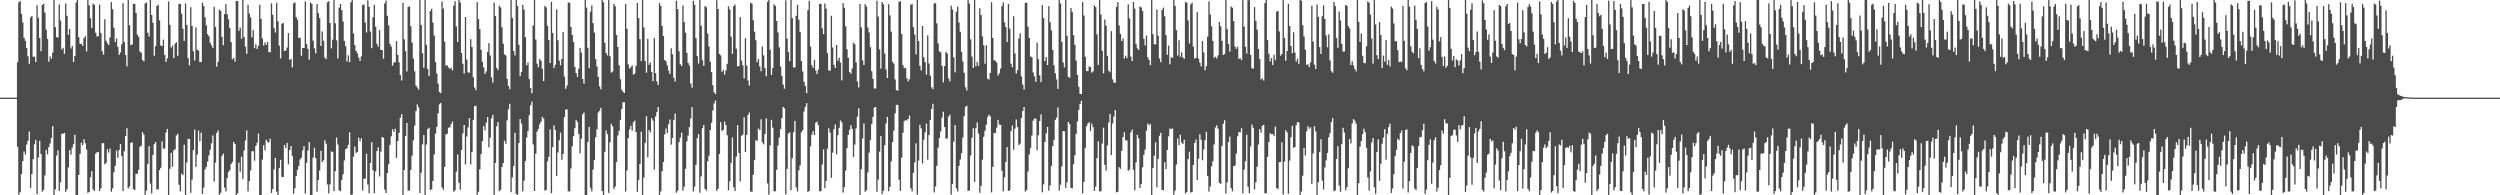 <?xml version="1.0" encoding="UTF-8"?>
<svg xmlns="http://www.w3.org/2000/svg" width="1920" height="150">
  <path d="M0 75.000h1v1.000H0zM1 75.000h1v1.000H1zM2 75.000h1v1.000H2zM3 75.000h1v1.000H3zM4 75.000h1v1.000H4zM5 75.000h1v1.000H5zM6 75.000h1v1.000H6zM7 75.000h1v1.000H7zM8 75.000h1v1.000H8zM9 75.000h1v1.000H9zM10 75.000h1v1.000H10zM11 75.000h1v1.000H11zM12 75.000h1v1.000H12zM13 47.895h1v64.757H13zM14 1.863h1v147.722H14zM15 0.843h1v146.789H15zM16 10.697h1v122.933H16zM17 17.230h1v106.529H17zM18 29.065h1v87.297H18zM19 31.353h1v87.272H19zM20 36.910h1v74.088H20zM21 43.165h1v65.023H21zM22 49.010h1v51.973H22zM23 13.425h1v130.961H23zM24 12.214h1v121.444H24zM25 43.596h1v78.664H25zM26 43.514h1v67.322H26zM27 47.682h1v59.711H27zM28 4.031h1v144.999H28zM29 13.771h1v107.275H29zM30 29.217h1v78.899H30zM31 39.364h1v78.974H31zM32 3.809h1v143.424H32zM33 2.887h1v142.863H33zM34 9.700h1v125.020H34zM35 22.783h1v92.354H35zM36 29.933h1v88.519H36zM37 47.354h1v65.697H37zM38 43.387h1v66.785H38zM39 45.120h1v60.824H39zM40 40.332h1v56.553H40zM41 -3.054h1v154.552H41zM42 20.822h1v124.642H42zM43 28.462h1v91.027H43zM44 28.859h1v86.592H44zM45 3.369h1v143.342H45zM46 15.876h1v124.131H46zM47 38.040h1v64.652H47zM48 36.730h1v65.954H48zM49 41.324h1v60.729H49zM50 2.734h1v144.529H50zM51 12.201h1v133.107H51zM52 26.689h1v101.879H52zM53 22.256h1v93.088H53zM54 37.246h1v81.604H54zM55 35.345h1v78.068H55zM56 47.578h1v63.193H56zM57 42.932h1v60.595H57zM58 1.936h1v149.188H58zM59 -6.123h1v157.569H59zM60 28.621h1v105.701H60zM61 33.652h1v84.483H61zM62 33.750h1v75.765H62zM63 35.348h1v76.058H63zM64 29.360h1v77.526H64zM65 27.773h1v82.229H65zM66 39.544h1v75.343H66zM67 -3.552h1v151.559H67zM68 4.075h1v143.307H68zM69 13.982h1v122.199H69zM70 21.477h1v109.918H70zM71 2.743h1v142.659H71zM72 3.804h1v142.932H72zM73 25.126h1v92.889H73zM74 27.947h1v89.040H74zM75 27.776h1v88.895H75zM76 3.610h1v143.123H76zM77 25.282h1v119.298H77zM78 39.329h1v70.626H78zM79 41.990h1v67.994H79zM80 14.814h1v111.396H80zM81 31.276h1v93.867H81zM82 33.184h1v81.475H82zM83 34.614h1v82.596H83zM84 28.793h1v85.210H84zM85 1.659h1v145.580H85zM86 7.089h1v137.666H86zM87 21.241h1v111.110H87zM88 32.361h1v94.937H88zM89 29.479h1v86.177H89zM90 36.021h1v85.173H90zM91 42.154h1v73.120H91zM92 40.258h1v70.390H92zM93 34.053h1v85.641H93zM94 2.472h1v144.287H94zM95 32.326h1v83.812H95zM96 42.265h1v62.172H96zM97 50.943h1v47.499H97zM98 -0.655h1v145.381H98zM99 19.423h1v123.776H99zM100 34.636h1v75.160H100zM101 34.263h1v75.072H101zM102 2.900h1v142.188H102zM103 3.045h1v142.896H103zM104 9.962h1v123.441H104zM105 26.550h1v106.862H105zM106 28.316h1v102.091H106zM107 39.596h1v73.122H107zM108 40.485h1v71.400H108zM109 46.071h1v55.394H109zM110 47.194h1v56.174H110zM111 2.585h1v149.591H111zM112 1.993h1v144.312H112zM113 25.118h1v100.728H113zM114 28.074h1v84.223H114zM115 -1.676h1v142.671H115zM116 11.450h1v137.058H116zM117 17.523h1v101.488H117zM118 42.840h1v67.955H118zM119 35.460h1v73.621H119zM120 4.621h1v140.956H120zM121 3.595h1v141.762H121zM122 15.598h1v115.032H122zM123 34.851h1v94.023H123zM124 35.391h1v73.165H124zM125 30.401h1v83.788H125zM126 42.211h1v71.830H126zM127 47.543h1v54.313H127zM128 44.789h1v54.232H128zM129 1.143h1v149.147H129zM130 18.984h1v110.581H130zM131 36.552h1v80.732H131zM132 35.086h1v93.004H132zM133 44.663h1v70.716H133zM134 33.464h1v81.152H134zM135 32.507h1v71.593H135zM136 42.930h1v59.857H136zM137 3.072h1v138.858H137zM138 2.926h1v144.018H138zM139 10.469h1v122.867H139zM140 22.070h1v112.393H140zM141 31.313h1v79.857H141zM142 2.661h1v148.145H142zM143 19.134h1v105.712H143zM144 44.611h1v61.983H144zM145 50.202h1v56.563H145zM146 5.523h1v142.517H146zM147 19.946h1v117.962H147zM148 39.339h1v75.933H148zM149 46.516h1v53.012H149zM150 20.970h1v107.263H150zM151 38.093h1v80.685H151zM152 38.863h1v61.433H152zM153 47.784h1v60.614H153zM154 47.646h1v54.254H154zM155 2.001h1v146.951H155zM156 4.678h1v139.375H156zM157 13.325h1v116.808H157zM158 19.484h1v108.667H158zM159 26.249h1v97.754H159zM160 27.843h1v91.496H160zM161 32.989h1v81.962H161zM162 34.867h1v75.171H162zM163 36.832h1v67.138H163zM164 5.211h1v134.216H164zM165 20.659h1v104.280H165zM166 51.224h1v50.849H166zM167 47.435h1v52.711H167zM168 7.334h1v145.733H168zM169 8.375h1v139.693H169zM170 28.285h1v91.494H170zM171 34.740h1v83.287H171zM172 10.815h1v133.300H172zM173 3.194h1v143.778H173zM174 10.966h1v125.683H174zM175 14.807h1v117.212H175zM176 21.498h1v109.291H176zM177 32.363h1v93.692H177zM178 45.588h1v78.721H178zM179 44.383h1v64.691H179zM180 47.298h1v63.287H180zM181 0.592h1v150.100H181zM182 0.877h1v147.572H182zM183 23.653h1v101.242H183zM184 21.265h1v110.647H184zM185 29.828h1v90.549H185zM186 -1.209h1v138.730H186zM187 28.470h1v87.204H187zM188 35.874h1v72.079H188zM189 41.376h1v58.768H189zM190 3.633h1v143.366H190zM191 10.375h1v128.823H191zM192 13.384h1v117.539H192zM193 28.652h1v87.578H193zM194 23.190h1v92.890H194zM195 36.980h1v86.428H195zM196 34.040h1v78.131H196zM197 37.675h1v72.022H197zM198 35.143h1v67.476H198zM199 3.639h1v146.399H199zM200 14.507h1v136.575H200zM201 29.569h1v93.007H201zM202 34.953h1v76.489H202zM203 32.609h1v82.734H203zM204 34.491h1v72.812H204zM205 32.154h1v76.753H205zM206 39.916h1v69.563H206zM207 40.266h1v66.228H207zM208 2.596h1v145.561H208zM209 11.323h1v133.837H209zM210 21.631h1v108.492H210zM211 24.985h1v96.255H211zM212 2.084h1v145.046H212zM213 16.333h1v133.479H213zM214 35.075h1v93.887H214zM215 44.832h1v77.870H215zM216 18.239h1v117.579H216zM217 17.641h1v118.423H217zM218 39.170h1v72.202H218zM219 38.866h1v74.928H219zM220 36.494h1v73.291H220zM221 25.412h1v100.835H221zM222 46.054h1v69.157H222zM223 45.177h1v66.929H223zM224 51.720h1v67.944H224zM225 2.537h1v146.199H225zM226 1.854h1v142.729H226zM227 13.112h1v122.033H227zM228 15.150h1v115.277H228zM229 29.025h1v98.414H229zM230 29.017h1v93.459H230zM231 42.869h1v78.155H231zM232 36.833h1v78.739H232zM233 36.866h1v75.383H233zM234 1.082h1v147.536H234zM235 33.839h1v91.198H235zM236 37.544h1v78.129H236zM237 45.863h1v63.205H237zM238 1.836h1v149.129H238zM239 3.017h1v146.959H239zM240 31.206h1v89.801H240zM241 37.089h1v76.482H241zM242 41.034h1v80.352H242zM243 3.151h1v144.023H243zM244 10.110h1v128.078H244zM245 13.941h1v117.020H245zM246 35.313h1v80.431H246zM247 24.166h1v100.312H247zM248 31.259h1v91.841H248zM249 44.235h1v63.441H249zM250 45.401h1v65.001H250zM251 1.754h1v139.894H251zM252 0.930h1v147.578H252zM253 17.703h1v123.841H253zM254 37.122h1v79.082H254zM255 30.480h1v86.247H255zM256 -2.997h1v149.835H256zM257 17.943h1v113.486H257zM258 30.918h1v74.721H258zM259 44.919h1v66.008H259zM260 5.880h1v140.320H260zM261 3.044h1v143.916H261zM262 7.825h1v130.314H262zM263 16.580h1v117.238H263zM264 31.310h1v91.856H264zM265 35.420h1v79.220H265zM266 47.283h1v66.558H266zM267 42.511h1v68.722H267zM268 47.702h1v53.920H268zM269 1.742h1v149.350H269zM270 -0.675h1v150.038H270zM271 25.680h1v94.644H271zM272 34.601h1v77.867H272zM273 39.165h1v78.273H273zM274 41.019h1v75.763H274zM275 44.250h1v61.529H275zM276 46.867h1v61.699H276zM277 43.324h1v62.871H277zM278 4.008h1v142.354H278zM279 3.427h1v133.841H279zM280 17.304h1v119.834H280zM281 24.858h1v93.208H281zM282 0.258h1v141.481H282zM283 5.202h1v143.166H283zM284 24.287h1v100.854H284zM285 36.919h1v72.301H285zM286 13.283h1v117.460H286zM287 3.724h1v144.713H287zM288 20.523h1v111.069H288zM289 33.642h1v82.447H289zM290 35.729h1v77.409H290zM291 23.066h1v112.402H291zM292 38.329h1v78.083H292zM293 38.425h1v66.796H293zM294 45.047h1v60.713H294zM295 2.609h1v143.030H295zM296 0.522h1v147.678H296zM297 12.120h1v120.741H297zM298 19.507h1v106.555H298zM299 33.752h1v77.481H299zM300 35.865h1v68.838H300zM301 50.454h1v48.814H301zM302 48.136h1v53.119H302zM303 47.785h1v51.070H303zM304 31.597h1v89.671H304zM305 42.103h1v66.254H305zM306 47.932h1v54.044H306zM307 57.645h1v32.761H307zM308 61.815h1v25.834H308zM309 2.269h1v148.237H309zM310 30.186h1v100.308H310zM311 39.261h1v65.142H311zM312 54.884h1v39.504H312zM313 5.307h1v141.207H313zM314 4.933h1v141.293H314zM315 20.167h1v110.402H315zM316 32.722h1v86.843H316zM317 44.951h1v62.813H317zM318 54.839h1v41.632H318zM319 65.690h1v19.661H319zM320 67.178h1v13.062H320zM321 68.825h1v13.560H321zM322 -0.185h1v148.465H322zM323 19.219h1v113.356H323zM324 40.848h1v70.004H324zM325 52.041h1v51.698H325zM326 -2.030h1v152.276H326zM327 34.465h1v76.481H327zM328 53.029h1v46.185H328zM329 58.371h1v39.757H329zM330 8.426h1v137.504H330zM331 6.693h1v138.717H331zM332 17.368h1v121.601H332zM333 27.310h1v91.268H333zM334 47.712h1v54.964H334zM335 56.540h1v40.943H335zM336 64.190h1v22.797H336zM337 70.689h1v9.499H337zM338 71.504h1v7.605H338zM339 1.115h1v142.817H339zM340 6.546h1v139.173H340zM341 32.060h1v96.110H341zM342 50.346h1v52.951H342zM343 50.115h1v52.647H343zM344 51.787h1v46.218H344zM345 52.849h1v45.041H345zM346 52.039h1v43.248H346zM347 54.056h1v39.316H347zM348 4.365h1v142.849H348zM349 0.923h1v145.244H349zM350 20.273h1v111.552H350zM351 32.323h1v86.356H351zM352 -0.308h1v140.701H352zM353 1.904h1v143.795H353zM354 40.693h1v74.429H354zM355 48.930h1v53.531H355zM356 56.515h1v39.509H356zM357 13.068h1v113.211H357zM358 45.777h1v59.100H358zM359 55.661h1v42.277H359zM360 55.796h1v34.941H360zM361 30.114h1v96.164H361zM362 36.116h1v80.562H362zM363 59.297h1v32.785H363zM364 67.237h1v14.296H364zM365 69.284h1v11.929H365zM366 1.613h1v147.919H366zM367 14.665h1v132.657H367zM368 22.315h1v107.704H368zM369 38.268h1v80.065H369zM370 47.498h1v60.915H370zM371 51.762h1v45.087H371zM372 56.804h1v43.284H372zM373 54.846h1v39.390H373zM374 39.893h1v50.021H374zM375 33.119h1v80.050H375zM376 42.616h1v63.097H376zM377 59.414h1v31.401H377zM378 63.514h1v24.630H378zM379 2.029h1v147.612H379zM380 12.265h1v112.832H380zM381 52.161h1v44.880H381zM382 53.899h1v39.871H382zM383 4.448h1v142.467H383zM384 5.746h1v140.033H384zM385 20.962h1v107.303H385zM386 33.552h1v91.739H386zM387 41.746h1v66.277H387zM388 42.575h1v67.855H388zM389 60.524h1v31.917H389zM390 66.014h1v17.955H390zM391 68.508h1v11.239H391zM392 -0.466h1v148.067H392zM393 13.711h1v122.496H393zM394 39.097h1v88.425H394zM395 42.524h1v59.454H395zM396 -1.590h1v150.530H396zM397 4.610h1v144.971H397zM398 34.481h1v75.383H398zM399 58.491h1v32.937H399zM400 55.322h1v39.498H400zM401 3.777h1v143.158H401zM402 7.370h1v131.420H402zM403 28.584h1v95.127H403zM404 50.189h1v55.467H404zM405 47.983h1v52.613H405zM406 60.705h1v27.745H406zM407 67.562h1v13.403H407zM408 71.626h1v6.406H408zM409 19.574h1v91.368H409zM410 -0.608h1v147.302H410zM411 30.388h1v87.609H411zM412 48.915h1v52.143H412zM413 51.647h1v47.338H413zM414 45.254h1v50.185H414zM415 46.706h1v46.796H415zM416 52.731h1v37.014H416zM417 62.267h1v28.760H417zM418 4.400h1v141.985H418zM419 5.697h1v140.174H419zM420 19.748h1v104.103H420zM421 30.770h1v89.599H421zM422 48.365h1v50.997H422zM423 1.360h1v146.919H423zM424 25.290h1v87.630H424zM425 52.345h1v43.950H425zM426 49.751h1v50.109H426zM427 7.191h1v128.003H427zM428 30.893h1v86.276H428zM429 46.557h1v61.145H429zM430 50.116h1v51.708H430zM431 45.267h1v77.518H431zM432 24.503h1v93.760H432zM433 58.771h1v31.166H433zM434 68.175h1v15.951H434zM435 65.666h1v18.342H435zM436 1.822h1v145.061H436zM437 2.179h1v144.971H437zM438 20.738h1v108.668H438zM439 26.827h1v85.514H439zM440 32.331h1v72.224H440zM441 51.329h1v47.131H441zM442 56.106h1v36.108H442zM443 59.060h1v34.571H443zM444 52.768h1v50.145H444zM445 36.753h1v81.035H445zM446 40.452h1v66.072H446zM447 60.668h1v27.204H447zM448 64.333h1v22.029H448zM449 -0.287h1v150.655H449zM450 5.905h1v145.224H450zM451 36.773h1v72.231H451zM452 52.358h1v45.050H452zM453 9.057h1v135.199H453zM454 4.134h1v142.824H454zM455 17.818h1v112.396H455zM456 25.043h1v97.885H456zM457 45.489h1v59.901H457zM458 50.934h1v48.330H458zM459 59.066h1v27.295H459zM460 66.362h1v18.716H460zM461 68.615h1v14.167H461zM462 -0.440h1v147.214H462zM463 1.723h1v149.605H463zM464 32.873h1v83.733H464zM465 40.640h1v59.545H465zM466 42.617h1v60.431H466zM467 -6.132h1v154.246H467zM468 43.222h1v66.098H468zM469 55.773h1v39.333H469zM470 54.951h1v42.028H470zM471 3.048h1v142.052H471zM472 4.789h1v138.492H472zM473 26.933h1v97.546H473zM474 36.098h1v67.956H474zM475 50.110h1v50.332H475zM476 60.890h1v31.345H476zM477 68.844h1v14.907H477zM478 70.506h1v8.080H478zM479 71.405h1v7.078H479zM480 2.950h1v144.148H480zM481 22.176h1v108.677H481zM482 49.451h1v56.645H482zM483 52.631h1v46.769H483zM484 51.610h1v44.995H484zM485 50.223h1v50.069H485zM486 57.289h1v36.547H486zM487 56.537h1v36.023H487zM488 50.536h1v50.961H488zM489 2.234h1v145.120H489zM490 13.929h1v124.411H490zM491 30.100h1v95.821H491zM492 46.940h1v54.240H492zM493 -3.759h1v155.429H493zM494 21.084h1v115.190H494zM495 46.848h1v62.799H495zM496 55.871h1v33.476H496zM497 29.809h1v90.896H497zM498 49.771h1v50.105H498zM499 48.049h1v53.577H499zM500 55.243h1v35.447H500zM501 62.344h1v30.255H501zM502 29.273h1v100.968H502zM503 56.173h1v33.393H503zM504 62.580h1v23.538H504zM505 65.292h1v16.893H505zM506 2.478h1v147.747H506zM507 4.491h1v142.493H507zM508 19.942h1v111.472H508zM509 27.613h1v96.817H509zM510 46.058h1v57.277H510zM511 47.087h1v51.645H511zM512 50.292h1v51.972H512zM513 54.186h1v41.190H513zM514 56.761h1v34.969H514zM515 37.105h1v74.020H515zM516 41.607h1v64.382H516zM517 59.725h1v32.492H517zM518 62.646h1v24.553H518zM519 0.495h1v147.474H519zM520 7.029h1v139.389H520zM521 39.404h1v69.776H521zM522 49.376h1v56.362H522zM523 50.673h1v51.193H523zM524 4.173h1v142.186H524zM525 17.042h1v126.344H525zM526 25.115h1v104.448H526zM527 40.580h1v67.939H527zM528 48.400h1v55.707H528zM529 50.304h1v47.285H529zM530 64.128h1v26.758H530zM531 67.328h1v14.891H531zM532 0.580h1v146.508H532zM533 3.711h1v139.647H533zM534 29.294h1v97.317H534zM535 42.938h1v63.245H535zM536 48.767h1v54.147H536zM537 -3.649h1v151.630H537zM538 19.794h1v115.698H538zM539 46.287h1v52.118H539zM540 50.569h1v45.455H540zM541 4.669h1v140.421H541zM542 5.565h1v140.749H542zM543 25.757h1v98.112H543zM544 35.650h1v83.979H544zM545 47.350h1v52.475H545zM546 55.336h1v38.909H546zM547 65.506h1v19.315H547zM548 70.935h1v8.465H548zM549 72.306h1v4.897H549zM550 0.092h1v146.539H550zM551 6.966h1v137.964H551zM552 41.465h1v76.829H552zM553 42.482h1v51.305H553zM554 55.186h1v45.490H554zM555 53.670h1v46.062H555zM556 57.274h1v36.026H556zM557 54.113h1v41.899H557zM558 48.989h1v54.916H558zM559 4.809h1v141.373H559zM560 7.264h1v132.092H560zM561 28.141h1v96.924H561zM562 41.315h1v64.187H562zM563 4.685h1v139.142H563zM564 3.528h1v143.129H564zM565 37.355h1v82.917H565zM566 50.929h1v45.276H566zM567 50.780h1v66.705H567zM568 13.195h1v126.089H568zM569 46.486h1v57.784H569zM570 50.195h1v53.197H570zM571 60.264h1v29.789H571zM572 29.285h1v87.526H572zM573 50.278h1v53.338H573zM574 61.724h1v26.597H574zM575 65.779h1v20.623H575zM576 2.069h1v145.033H576zM577 2.821h1v144.500H577zM578 15.493h1v118.745H578zM579 24.395h1v98.599H579zM580 30.913h1v76.731H580zM581 47.693h1v60.567H581zM582 45.279h1v53.348H582zM583 51.042h1v48.856H583zM584 54.739h1v36.835H584zM585 35.709h1v73.604H585zM586 42.562h1v68.332H586zM587 52.304h1v50.626H587zM588 58.589h1v32.383H588zM589 1.373h1v139.463H589zM590 -0.204h1v149.695H590zM591 38.236h1v73.310H591zM592 57.568h1v34.546H592zM593 52.331h1v45.687H593zM594 3.330h1v143.518H594zM595 4.572h1v142.372H595zM596 16.135h1v114.270H596zM597 24.973h1v86.725H597zM598 36.327h1v69.332H598zM599 51.047h1v48.062H599zM600 58.331h1v32.345H600zM601 64.963h1v17.160H601zM602 68.164h1v15.070H602zM603 0.326h1v148.912H603zM604 29.705h1v99.928H604zM605 40.035h1v62.499H605zM606 46.995h1v54.703H606zM607 -5.065h1v151.019H607zM608 13.913h1v107.622H608zM609 51.891h1v49.683H609zM610 51.731h1v41.089H610zM611 12.134h1v131.778H611zM612 3.716h1v143.308H612zM613 15.161h1v115.649H613zM614 24.475h1v102.548H614zM615 46.774h1v54.855H615zM616 54.910h1v45.192H616zM617 62.730h1v22.867H617zM618 66.011h1v15.988H618zM619 71.525h1v7.703H619zM620 7.841h1v139.668H620zM621 0.561h1v146.093H621zM622 35.810h1v76.567H622zM623 50.134h1v53.287H623zM624 52.122h1v48.572H624zM625 45.960h1v57.785H625zM626 54.158h1v40.104H626zM627 56.869h1v36.497H627zM628 53.456h1v42.718H628zM629 2.982h1v143.890H629zM630 2.972h1v143.867H630zM631 21.759h1v104.571H631zM632 26.209h1v88.564H632zM633 2.712h1v141.805H633zM634 6.654h1v132.231H634zM635 40.809h1v73.353H635zM636 54.014h1v44.519H636zM637 54.340h1v47.494H637zM638 12.146h1v124.452H638zM639 36.525h1v80.702H639zM640 49.808h1v49.508H640zM641 52.209h1v43.384H641zM642 34.526h1v83.976H642zM643 46.664h1v57.214H643zM644 44.321h1v53.846H644zM645 48.048h1v44.414H645zM646 61.688h1v32.189H646zM647 2.400h1v145.487H647zM648 5.977h1v137.672H648zM649 20.201h1v110.889H649zM650 37.857h1v75.940H650zM651 44.443h1v59.176H651zM652 55.249h1v44.439H652zM653 56.693h1v39.531H653zM654 52.602h1v46.326H654zM655 32.769h1v87.748H655zM656 33.999h1v77.061H656zM657 47.956h1v50.726H657zM658 62.637h1v26.917H658zM659 67.130h1v16.012H659zM660 3.064h1v146.847H660zM661 21.034h1v108.958H661zM662 46.346h1v59.971H662zM663 49.982h1v44.784H663zM664 3.216h1v144.032H664zM665 5.003h1v141.025H665zM666 21.114h1v111.356H666zM667 24.917h1v92.355H667zM668 36.129h1v71.290H668zM669 54.672h1v40.634H669zM670 60.559h1v29.187H670zM671 67.998h1v14.639H671zM672 67.924h1v14.244H672zM673 0.548h1v146.709H673zM674 12.771h1v125.169H674zM675 37.962h1v78.537H675zM676 52.677h1v51.822H676zM677 1.536h1v147.366H677zM678 3.225h1v143.328H678zM679 41.106h1v70.389H679zM680 53.286h1v41.528H680zM681 59.897h1v29.813H681zM682 3.243h1v143.642H682zM683 11.803h1v131.702H683zM684 24.334h1v99.594H684zM685 47.419h1v61.745H685zM686 48.837h1v51.536H686zM687 61.022h1v25.925H687zM688 69.163h1v11.366H688zM689 69.756h1v10.841H689zM690 1.424h1v136.576H690zM691 0.977h1v145.610H691zM692 26.169h1v94.928H692zM693 50.049h1v51.915H693zM694 52.409h1v40.715H694zM695 52.178h1v39.911H695zM696 60.151h1v32.455H696zM697 62.465h1v28.904H697zM698 60.848h1v27.944H698zM699 3.594h1v141.001H699zM700 3.011h1v143.955H700zM701 20.869h1v111.772H701zM702 26.539h1v98.199H702zM703 41.788h1v68.272H703zM704 -5.115h1v154.626H704zM705 31.530h1v91.834H705zM706 50.568h1v45.249H706zM707 54.205h1v44.410H707zM708 19.987h1v105.544H708zM709 43.920h1v63.398H709zM710 47.670h1v54.011H710zM711 57.289h1v37.652H711zM712 27.197h1v95.354H712zM713 48.726h1v54.985H713zM714 58.145h1v34.063H714zM715 67.020h1v16.625H715zM716 68.464h1v11.332H716zM717 2.711h1v145.028H717zM718 2.422h1v140.794H718zM719 17.983h1v109.374H719zM720 33.292h1v80.048H720zM721 39.509h1v66.417H721zM722 40.179h1v60.726H722zM723 50.517h1v39.789H723zM724 63.289h1v22.513H724zM725 50.815h1v46.712H725zM726 39.763h1v66.824H726zM727 41.177h1v65.028H727zM728 60.204h1v29.425H728zM729 62.501h1v25.546H729zM730 4.345h1v145.164H730zM731 7.254h1v133.993H731zM732 44.075h1v64.696H732zM733 55.540h1v40.575H733zM734 9.056h1v135.554H734zM735 5.117h1v141.860H735zM736 17.329h1v110.046H736zM737 24.357h1v98.231H737zM738 39.840h1v77.827H738zM739 47.261h1v58.298H739zM740 55.936h1v33.232H740zM741 67.044h1v15.012H741zM742 69.484h1v11.654H742zM743 -0.792h1v147.455H743zM744 2.659h1v143.641H744zM745 30.230h1v89.176H745zM746 43.455h1v62.325H746zM747 52.219h1v46.217H747zM748 -3.364h1v143.015H748zM749 50.897h1v47.552H749zM750 47.529h1v46.462H750zM751 50.520h1v52.071H751zM752 6.364h1v141.720H752zM753 11.575h1v131.189H753zM754 27.885h1v94.811H754zM755 34.762h1v70.252H755zM756 48.928h1v51.546H756zM757 34.689h1v61.040H757zM758 60.356h1v29.623H758zM759 61.074h1v26.937H759zM760 55.966h1v33.275H760zM761 1.708h1v146.059H761zM762 29.137h1v99.031H762zM763 46.265h1v55.836H763zM764 46.815h1v55.253H764zM765 48.009h1v50.108H765zM766 58.076h1v34.024H766zM767 56.338h1v39.346H767zM768 52.641h1v43.267H768zM769 4.771h1v126.364H769zM770 1.793h1v145.173H770zM771 17.236h1v119.025H771zM772 20.848h1v103.526H772zM773 32.315h1v80.660H773zM774 3.064h1v143.638H774zM775 21.958h1v124.108H775zM776 48.905h1v51.803H776zM777 51.592h1v44.885H777zM778 12.492h1v102.513H778zM779 41.041h1v57.795H779zM780 56.511h1v35.312H780zM781 53.921h1v43.663H781zM782 29.578h1v81.813H782zM783 25.605h1v84.665H783zM784 58.742h1v31.876H784zM785 64.961h1v20.304H785zM786 68.803h1v13.369H786zM787 2.220h1v144.935H787zM788 2.014h1v143.789H788zM789 20.619h1v111.191H789zM790 29.186h1v89.394H790zM791 43.317h1v70.252H791zM792 44.027h1v60.117H792zM793 55.669h1v36.992H793zM794 58.637h1v32.414H794zM795 62.868h1v28.313H795zM796 32.709h1v82.660H796zM797 45.467h1v58.402H797zM798 57.836h1v35.077H798zM799 63.017h1v24.811H799zM800 3.946h1v143.760H800zM801 13.881h1v127.726H801zM802 46.937h1v62.075H802zM803 43.758h1v58.671H803zM804 49.990h1v47.513H804zM805 4.719h1v141.706H805zM806 17.075h1v125.269H806zM807 23.293h1v104.089H807zM808 38.323h1v73.782H808zM809 50.193h1v57.289H809zM810 56.341h1v35.763H810zM811 60.978h1v29.398H811zM812 68.282h1v14.272H812zM813 -1.403h1v147.762H813zM814 2.639h1v139.192H814zM815 32.098h1v95.754H815zM816 47.909h1v52.714H816zM817 51.708h1v49.141H817zM818 -0.371h1v144.642H818zM819 27.495h1v112.471H819zM820 59.035h1v34.645H820zM821 59.711h1v35.553H821zM822 6.087h1v138.219H822zM823 9.163h1v135.478H823zM824 27.032h1v99.065H824zM825 34.481h1v84.720H825zM826 46.551h1v56.270H826zM827 57.567h1v35.844H827zM828 66.650h1v17.773H828zM829 72.027h1v7.913H829zM830 72.353h1v5.082H830zM831 1.563h1v146.861H831zM832 11.942h1v127.777H832zM833 43.646h1v69.985H833zM834 54.545h1v42.439H834zM835 54.707h1v40.148H835zM836 51.011h1v42.861H836zM837 51.558h1v49.173H837zM838 55.775h1v39.175H838zM839 54.876h1v42.817H839zM840 4.189h1v142.430H840zM841 5.445h1v137.868H841zM842 26.357h1v95.083H842zM843 49.873h1v58.746H843zM844 -5.386h1v152.304H844zM845 11.059h1v135.916H845zM846 39.014h1v71.256H846zM847 56.322h1v41.785H847zM848 15.026h1v111.537H848zM849 19.740h1v111.392H849zM850 42.884h1v68.634H850zM851 54.199h1v39.863H851zM852 55.481h1v32.006H852zM853 23.906h1v95.181H853zM854 60.999h1v33.864H854zM855 63.403h1v26.131H855zM856 63.626h1v20.975H856zM857 5.390h1v142.304H857zM858 1.618h1v145.752H858zM859 19.539h1v108.853H859zM860 26.074h1v103.566H860zM861 31.555h1v84.304H861zM862 29.591h1v75.787H862zM863 44.955h1v56.576H863zM864 42.738h1v64.890H864zM865 44.667h1v63.245H865zM866 3.373h1v127.868H866zM867 14.144h1v116.046H867zM868 43.411h1v58.174H868zM869 46.881h1v52.594H869zM870 1.536h1v128.922H870zM871 6.631h1v139.527H871zM872 33.771h1v90.945H872zM873 37.118h1v66.389H873zM874 38.425h1v67.769H874zM875 4.992h1v139.459H875zM876 5.763h1v135.660H876zM877 8.475h1v120.021H877zM878 29.805h1v89.075H878zM879 34.911h1v80.018H879zM880 27.305h1v73.050H880zM881 43.943h1v50.908H881zM882 46.149h1v50.158H882zM883 50.067h1v45.108H883zM884 -0.703h1v153.578H884zM885 26.288h1v102.748H885zM886 34.014h1v85.499H886zM887 34.140h1v75.159H887zM888 7.219h1v136.647H888zM889 27.429h1v94.550H889zM890 44.906h1v59.377H890zM891 47.826h1v54.143H891zM892 7.663h1v138.262H892zM893 5.852h1v140.260H893zM894 12.480h1v112.138H894zM895 27.031h1v102.856H895zM896 42.095h1v73.063H896zM897 34.892h1v69.867H897zM898 49.378h1v49.360H898zM899 43.923h1v55.168H899zM900 44.431h1v54.156H900zM901 -0.156h1v149.744H901zM902 4.485h1v141.933H902zM903 23.199h1v103.111H903zM904 42.696h1v63.665H904zM905 30.912h1v80.625H905zM906 43.638h1v59.819H906zM907 40.235h1v69.298H907zM908 44.069h1v66.482H908zM909 45.196h1v62.110H909zM910 1.580h1v147.045H910zM911 2.108h1v145.396H911zM912 15.738h1v106.450H912zM913 33.423h1v83.107H913zM914 3.434h1v144.412H914zM915 2.006h1v145.543H915zM916 35.857h1v90.865H916zM917 44.984h1v64.828H917zM918 44.427h1v62.805H918zM919 9.333h1v128.929H919zM920 45.092h1v76.838H920zM921 48.120h1v55.013H921zM922 51.004h1v56.383H922zM923 31.401h1v91.668H923zM924 40.219h1v74.586H924zM925 54.000h1v53.722H925zM926 50.836h1v50.393H926zM927 28.190h1v106.949H927zM928 1.107h1v146.094H928zM929 11.208h1v131.942H929zM930 20.177h1v107.578H930zM931 31.366h1v92.557H931zM932 44.439h1v66.535H932zM933 43.520h1v54.409H933zM934 44.995h1v51.235H934zM935 42.534h1v56.304H935zM936 16.801h1v123.708H936zM937 20.105h1v121.144H937zM938 31.341h1v80.744H938zM939 42.224h1v52.869H939zM940 41.565h1v50.749H940zM941 -0.750h1v149.306H941zM942 22.312h1v117.793H942zM943 33.728h1v75.209H943zM944 39.692h1v65.162H944zM945 4.970h1v139.528H945zM946 5.940h1v140.946H946zM947 16.207h1v111.440H947zM948 35.838h1v91.286H948zM949 37.475h1v80.443H949zM950 35.988h1v68.736H950zM951 45.193h1v56.207H951zM952 44.686h1v56.975H952zM953 46.128h1v52.331H953zM954 -2.249h1v150.802H954zM955 20.390h1v109.922H955zM956 35.901h1v87.850H956zM957 41.138h1v62.350H957zM958 0.204h1v143.212H958zM959 -0.531h1v148.827H959zM960 42.062h1v70.421H960zM961 52.303h1v43.395H961zM962 52.755h1v45.343H962zM963 5.413h1v140.083H963zM964 16.029h1v123.953H964zM965 22.760h1v105.278H965zM966 37.586h1v73.359H966zM967 45.317h1v53.888H967zM968 61.014h1v40.844H968zM969 60.242h1v36.385H969zM970 61.793h1v34.076H970zM971 2.362h1v146.174H971zM972 -2.999h1v151.303H972zM973 30.768h1v89.675H973zM974 41.287h1v67.888H974zM975 47.121h1v55.191H975zM976 44.608h1v58.578H976zM977 49.934h1v53.073H977zM978 42.026h1v62.579H978zM979 46.172h1v51.054H979zM980 8.892h1v135.492H980zM981 8.339h1v136.970H981zM982 24.164h1v100.329H982zM983 42.774h1v81.582H983zM984 41.482h1v67.812H984zM985 -8.285h1v157.692H985zM986 29.131h1v94.965H986zM987 46.657h1v53.357H987zM988 39.192h1v62.436H988zM989 2.887h1v145.886H989zM990 19.954h1v103.383H990zM991 35.348h1v70.078H991zM992 40.920h1v55.685H992zM993 24.763h1v88.746H993zM994 40.330h1v72.598H994zM995 47.262h1v48.794H995zM996 45.114h1v48.534H996zM997 49.045h1v45.110H997zM998 -0.053h1v149.928H998zM999 0.571h1v146.521H999zM1000 19.409h1v115.535H1000zM1001 27.996h1v85.576H1001zM1002 38.081h1v81.377H1002zM1003 49.825h1v51.105H1003zM1004 49.353h1v47.592H1004zM1005 51.532h1v47.330H1005zM1006 47.964h1v49.760H1006zM1007 4.375h1v136.906H1007zM1008 31.874h1v86.001H1008zM1009 49.657h1v47.303H1009zM1010 52.955h1v48.019H1010zM1011 3.492h1v146.646H1011zM1012 12.963h1v126.964H1012zM1013 36.269h1v80.586H1013zM1014 41.474h1v65.478H1014zM1015 12.504h1v126.261H1015zM1016 4.128h1v141.442H1016zM1017 14.582h1v114.006H1017zM1018 27.256h1v95.916H1018zM1019 36.312h1v81.194H1019zM1020 26.361h1v79.083H1020zM1021 46.392h1v55.891H1021zM1022 54.690h1v38.951H1022zM1023 55.846h1v34.855H1023zM1024 1.503h1v145.315H1024zM1025 4.724h1v141.477H1025zM1026 29.242h1v92.809H1026zM1027 36.688h1v75.652H1027zM1028 8.856h1v133.622H1028zM1029 15.658h1v131.633H1029zM1030 33.700h1v77.002H1030zM1031 39.608h1v58.585H1031zM1032 39.535h1v62.307H1032zM1033 3.718h1v142.434H1033zM1034 4.581h1v139.100H1034zM1035 20.088h1v109.139H1035zM1036 21.711h1v85.082H1036zM1037 49.956h1v60.180H1037zM1038 47.006h1v47.773H1038zM1039 50.217h1v41.219H1039zM1040 52.979h1v39.641H1040zM1041 54.905h1v40.005H1041zM1042 -1.578h1v153.260H1042zM1043 16.803h1v123.937H1043zM1044 32.189h1v80.459H1044zM1045 25.765h1v82.513H1045zM1046 42.867h1v60.197H1046zM1047 48.274h1v50.539H1047zM1048 48.594h1v52.925H1048zM1049 35.525h1v78.060H1049zM1050 1.067h1v135.227H1050zM1051 2.103h1v144.325H1051zM1052 11.228h1v120.374H1052zM1053 29.648h1v79.737H1053zM1054 48.844h1v57.141H1054zM1055 -1.733h1v145.537H1055zM1056 18.798h1v130.050H1056zM1057 42.416h1v74.308H1057zM1058 45.399h1v61.667H1058zM1059 16.981h1v121.885H1059zM1060 26.883h1v98.813H1060zM1061 52.233h1v58.091H1061zM1062 42.703h1v62.908H1062zM1063 47.308h1v51.860H1063zM1064 30.841h1v91.713H1064zM1065 49.696h1v53.087H1065zM1066 46.048h1v51.541H1066zM1067 51.080h1v43.889H1067zM1068 5.038h1v143.162H1068zM1069 6.501h1v138.231H1069zM1070 17.993h1v115.786H1070zM1071 31.654h1v88.196H1071zM1072 31.645h1v83.472H1072zM1073 38.531h1v68.061H1073zM1074 47.728h1v59.957H1074zM1075 47.263h1v54.981H1075zM1076 47.734h1v52.410H1076zM1077 4.561h1v140.258H1077zM1078 31.433h1v92.733H1078zM1079 52.439h1v47.403H1079zM1080 54.029h1v45.247H1080zM1081 -2.546h1v150.362H1081zM1082 5.128h1v134.109H1082zM1083 35.461h1v81.982H1083zM1084 39.731h1v71.857H1084zM1085 40.958h1v71.537H1085zM1086 4.265h1v140.504H1086zM1087 15.332h1v130.554H1087zM1088 22.197h1v106.887H1088zM1089 44.627h1v67.514H1089zM1090 37.098h1v68.380H1090zM1091 49.925h1v55.201H1091zM1092 53.058h1v47.009H1092zM1093 54.855h1v40.159H1093zM1094 2.252h1v146.619H1094zM1095 1.575h1v144.015H1095zM1096 20.355h1v102.751H1096zM1097 38.908h1v72.285H1097zM1098 36.187h1v70.836H1098zM1099 0.807h1v140.353H1099zM1100 30.393h1v94.438H1100zM1101 46.875h1v60.768H1101zM1102 48.776h1v56.705H1102zM1103 5.228h1v141.803H1103zM1104 7.232h1v136.858H1104zM1105 31.811h1v98.813H1105zM1106 28.501h1v98.353H1106zM1107 43.703h1v56.423H1107zM1108 50.705h1v51.893H1108zM1109 43.376h1v48.153H1109zM1110 52.071h1v42.707H1110zM1111 50.512h1v44.262H1111zM1112 -6.298h1v157.558H1112zM1113 6.102h1v130.463H1113zM1114 37.493h1v66.837H1114zM1115 46.457h1v57.451H1115zM1116 42.989h1v56.642H1116zM1117 51.610h1v47.976H1117zM1118 45.527h1v58.544H1118zM1119 46.434h1v62.586H1119zM1120 50.306h1v45.802H1120zM1121 46.387h1v53.042H1121zM1122 41.400h1v55.179H1122zM1123 56.324h1v39.607H1123zM1124 52.321h1v36.981H1124zM1125 -1.100h1v148.617H1125zM1126 10.476h1v131.996H1126zM1127 36.614h1v82.959H1127zM1128 39.357h1v58.186H1128zM1129 7.428h1v113.568H1129zM1130 2.577h1v139.302H1130zM1131 30.747h1v90.377H1131zM1132 42.399h1v60.112H1132zM1133 39.968h1v58.329H1133zM1134 24.146h1v101.024H1134zM1135 39.659h1v61.196H1135zM1136 47.413h1v51.484H1136zM1137 53.346h1v39.749H1137zM1138 0.253h1v145.519H1138zM1139 2.489h1v144.663H1139zM1140 15.349h1v121.189H1140zM1141 22.634h1v109.944H1141zM1142 30.544h1v88.341H1142zM1143 26.394h1v91.692H1143zM1144 43.397h1v63.228H1144zM1145 48.409h1v60.164H1145zM1146 40.423h1v67.418H1146zM1147 7.854h1v136.830H1147zM1148 31.302h1v95.100H1148zM1149 43.331h1v70.533H1149zM1150 44.279h1v71.345H1150zM1151 3.746h1v134.999H1151zM1152 4.709h1v141.412H1152zM1153 33.762h1v87.802H1153zM1154 36.718h1v72.164H1154zM1155 38.506h1v77.735H1155zM1156 4.847h1v142.125H1156zM1157 3.058h1v135.243H1157zM1158 18.443h1v113.056H1158zM1159 17.586h1v102.395H1159zM1160 23.813h1v93.535H1160zM1161 41.573h1v68.511H1161zM1162 42.305h1v55.957H1162zM1163 54.141h1v45.422H1163zM1164 43.494h1v53.794H1164zM1165 2.101h1v144.812H1165zM1166 30.223h1v96.592H1166zM1167 33.198h1v82.995H1167zM1168 29.963h1v76.711H1168zM1169 7.820h1v137.069H1169zM1170 24.835h1v105.037H1170zM1171 34.492h1v76.344H1171zM1172 35.709h1v63.596H1172zM1173 5.500h1v139.528H1173zM1174 3.193h1v143.710H1174zM1175 4.942h1v131.460H1175zM1176 10.237h1v113.920H1176zM1177 24.333h1v91.570H1177zM1178 34.286h1v81.827H1178zM1179 44.643h1v57.328H1179zM1180 41.312h1v58.841H1180zM1181 48.420h1v53.099H1181zM1182 1.095h1v154.123H1182zM1183 11.000h1v134.921H1183zM1184 26.596h1v97.995H1184zM1185 29.724h1v83.811H1185zM1186 41.387h1v69.505H1186zM1187 40.448h1v73.384H1187zM1188 36.245h1v76.307H1188zM1189 45.241h1v62.956H1189zM1190 44.078h1v57.493H1190zM1191 1.506h1v146.303H1191zM1192 2.976h1v143.644H1192zM1193 17.045h1v117.522H1193zM1194 34.034h1v78.230H1194zM1195 1.158h1v141.743H1195zM1196 -0.778h1v149.191H1196zM1197 33.064h1v77.911H1197zM1198 38.936h1v72.797H1198zM1199 42.659h1v64.695H1199zM1200 -0.286h1v144.642H1200zM1201 34.975h1v91.883H1201zM1202 28.825h1v84.779H1202zM1203 36.794h1v76.227H1203zM1204 13.919h1v99.584H1204zM1205 28.320h1v83.655H1205zM1206 31.940h1v85.049H1206zM1207 39.922h1v71.635H1207zM1208 0.582h1v146.152H1208zM1209 2.143h1v145.218H1209zM1210 14.442h1v123.883H1210zM1211 16.936h1v113.313H1211zM1212 39.617h1v86.168H1212zM1213 40.263h1v91.124H1213zM1214 40.785h1v70.335H1214zM1215 39.361h1v67.125H1215zM1216 50.283h1v60.226H1216zM1217 13.100h1v127.315H1217zM1218 3.762h1v129.188H1218zM1219 37.615h1v69.387H1219zM1220 42.521h1v59.328H1220zM1221 48.859h1v53.810H1221zM1222 -2.716h1v152.988H1222zM1223 27.103h1v100.337H1223zM1224 36.826h1v88.876H1224zM1225 36.663h1v82.752H1225zM1226 3.130h1v143.716H1226zM1227 9.977h1v135.128H1227zM1228 12.454h1v121.594H1228zM1229 11.309h1v116.004H1229zM1230 22.058h1v95.860H1230zM1231 35.301h1v78.293H1231zM1232 43.852h1v65.079H1232zM1233 40.385h1v63.437H1233zM1234 45.231h1v57.452H1234zM1235 0.447h1v150.394H1235zM1236 18.770h1v122.614H1236zM1237 37.631h1v86.614H1237zM1238 37.530h1v80.297H1238zM1239 0.876h1v145.306H1239zM1240 7.580h1v136.165H1240zM1241 23.077h1v95.145H1241zM1242 46.169h1v63.879H1242zM1243 56.130h1v48.721H1243zM1244 2.993h1v143.673H1244zM1245 6.443h1v140.321H1245zM1246 12.910h1v118.705H1246zM1247 33.164h1v78.619H1247zM1248 44.324h1v75.016H1248zM1249 46.738h1v57.818H1249zM1250 56.834h1v49.794H1250zM1251 49.640h1v56.400H1251zM1252 -1.969h1v149.688H1252zM1253 5.607h1v146.495H1253zM1254 27.351h1v104.778H1254zM1255 34.112h1v73.447H1255zM1256 34.953h1v78.083H1256zM1257 43.067h1v60.510H1257zM1258 46.836h1v51.517H1258zM1259 52.542h1v49.010H1259zM1260 53.039h1v52.313H1260zM1261 3.047h1v142.121H1261zM1262 3.082h1v143.883H1262zM1263 13.817h1v118.018H1263zM1264 21.392h1v112.882H1264zM1265 42.195h1v78.954H1265zM1266 1.433h1v148.016H1266zM1267 31.805h1v88.227H1267zM1268 43.544h1v58.363H1268zM1269 40.368h1v62.239H1269zM1270 8.471h1v135.464H1270zM1271 21.336h1v109.709H1271zM1272 41.569h1v69.165H1272zM1273 49.660h1v50.179H1273zM1274 27.353h1v97.751H1274zM1275 27.604h1v72.304H1275zM1276 42.543h1v60.638H1276zM1277 45.503h1v46.702H1277zM1278 50.291h1v46.267H1278zM1279 -5.808h1v153.745H1279zM1280 1.400h1v143.197H1280zM1281 21.505h1v106.747H1281zM1282 36.645h1v98.278H1282zM1283 30.167h1v88.721H1283zM1284 40.513h1v73.212H1284zM1285 40.319h1v67.008H1285zM1286 44.905h1v60.276H1286zM1287 41.488h1v75.119H1287zM1288 9.991h1v134.354H1288zM1289 29.136h1v94.253H1289zM1290 47.677h1v61.027H1290zM1291 49.441h1v53.875H1291zM1292 7.074h1v141.475H1292zM1293 8.104h1v135.754H1293zM1294 23.316h1v90.098H1294zM1295 34.634h1v84.392H1295zM1296 6.100h1v140.724H1296zM1297 4.383h1v140.041H1297zM1298 12.452h1v119.911H1298zM1299 28.660h1v92.130H1299zM1300 39.769h1v69.875H1300zM1301 41.450h1v70.906H1301zM1302 46.568h1v63.290H1302zM1303 43.434h1v59.146H1303zM1304 48.919h1v52.495H1304zM1305 -0.365h1v151.225H1305zM1306 11.548h1v137.615H1306zM1307 31.339h1v91.495H1307zM1308 23.178h1v95.191H1308zM1309 1.455h1v135.568H1309zM1310 19.417h1v108.506H1310zM1311 29.207h1v78.954H1311zM1312 39.471h1v67.326H1312zM1313 36.971h1v67.429H1313zM1314 3.032h1v143.726H1314zM1315 8.156h1v126.756H1315zM1316 21.329h1v111.726H1316zM1317 18.638h1v103.559H1317zM1318 31.628h1v86.339H1318zM1319 44.225h1v67.771H1319zM1320 34.599h1v83.472H1320zM1321 32.089h1v87.513H1321zM1322 37.284h1v78.090H1322zM1323 2.931h1v145.763H1323zM1324 22.427h1v116.815H1324zM1325 40.240h1v75.698H1325zM1326 26.582h1v86.825H1326zM1327 34.071h1v77.152H1327zM1328 39.814h1v74.084H1328zM1329 38.153h1v80.263H1329zM1330 49.042h1v65.928H1330zM1331 4.162h1v133.064H1331zM1332 0.726h1v146.880H1332zM1333 17.316h1v117.272H1333zM1334 20.698h1v113.812H1334zM1335 25.125h1v89.692H1335zM1336 1.674h1v144.425H1336zM1337 16.674h1v122.545H1337zM1338 38.148h1v76.664H1338zM1339 46.863h1v67.232H1339zM1340 16.228h1v130.148H1340zM1341 22.141h1v110.360H1341zM1342 32.835h1v86.777H1342zM1343 40.965h1v72.941H1343zM1344 25.819h1v87.649H1344zM1345 41.596h1v81.270H1345zM1346 48.872h1v60.794H1346zM1347 48.522h1v52.570H1347zM1348 50.088h1v55.435H1348zM1349 -2.359h1v149.635H1349zM1350 0.004h1v147.155H1350zM1351 18.845h1v111.656H1351zM1352 20.995h1v97.005H1352zM1353 33.693h1v84.250H1353zM1354 35.040h1v82.574H1354zM1355 35.659h1v74.371H1355zM1356 44.154h1v64.876H1356zM1357 44.779h1v60.698H1357zM1358 2.583h1v139.809H1358zM1359 26.136h1v92.042H1359zM1360 45.170h1v58.764H1360zM1361 52.922h1v45.708H1361zM1362 -1.829h1v150.726H1362zM1363 7.937h1v138.785H1363zM1364 34.244h1v81.600H1364zM1365 38.041h1v73.921H1365zM1366 6.757h1v138.034H1366zM1367 3.752h1v143.250H1367zM1368 13.672h1v122.251H1368zM1369 16.553h1v116.058H1369zM1370 21.117h1v103.994H1370zM1371 26.856h1v89.106H1371zM1372 44.189h1v61.337H1372zM1373 41.959h1v56.880H1373zM1374 49.551h1v49.199H1374zM1375 -0.191h1v152.916H1375zM1376 4.807h1v142.745H1376zM1377 20.933h1v100.915H1377zM1378 41.503h1v70.765H1378zM1379 43.099h1v64.941H1379zM1380 1.475h1v142.369H1380zM1381 25.750h1v112.675H1381zM1382 38.305h1v74.912H1382zM1383 49.196h1v57.218H1383zM1384 9.142h1v137.338H1384zM1385 3.936h1v139.464H1385zM1386 15.216h1v117.560H1386zM1387 30.785h1v95.655H1387zM1388 36.243h1v80.081H1388zM1389 46.090h1v59.589H1389zM1390 53.509h1v53.397H1390zM1391 48.407h1v46.186H1391zM1392 47.441h1v47.609H1392zM1393 1.803h1v149.021H1393zM1394 11.980h1v135.831H1394zM1395 23.848h1v85.308H1395zM1396 32.931h1v75.199H1396zM1397 38.847h1v67.873H1397zM1398 42.417h1v61.013H1398zM1399 41.851h1v67.515H1399zM1400 43.697h1v67.682H1400zM1401 36.153h1v71.524H1401zM1402 3.614h1v142.849H1402zM1403 17.066h1v117.092H1403zM1404 21.227h1v110.937H1404zM1405 39.753h1v72.785H1405zM1406 0.808h1v146.335H1406zM1407 8.058h1v129.121H1407zM1408 40.341h1v78.414H1408zM1409 43.237h1v58.032H1409zM1410 19.189h1v118.943H1410zM1411 2.518h1v143.939H1411zM1412 28.521h1v86.853H1412zM1413 32.241h1v78.757H1413zM1414 41.063h1v65.289H1414zM1415 28.779h1v96.205H1415zM1416 45.449h1v52.618H1416zM1417 55.596h1v40.479H1417zM1418 52.349h1v42.422H1418zM1419 -2.282h1v149.553H1419zM1420 2.068h1v144.814H1420zM1421 13.960h1v118.198H1421zM1422 27.446h1v94.131H1422zM1423 23.460h1v94.575H1423zM1424 28.313h1v81.918H1424zM1425 31.036h1v81.709H1425zM1426 40.062h1v68.109H1426zM1427 43.139h1v56.039H1427zM1428 11.985h1v139.032H1428zM1429 23.485h1v99.923H1429zM1430 49.432h1v58.964H1430zM1431 47.971h1v55.411H1431zM1432 -2.924h1v152.030H1432zM1433 -5.369h1v151.544H1433zM1434 22.712h1v95.635H1434zM1435 39.781h1v73.496H1435zM1436 38.370h1v69.660H1436zM1437 3.715h1v143.214H1437zM1438 2.857h1v142.093H1438zM1439 7.199h1v124.330H1439zM1440 31.962h1v87.285H1440zM1441 22.619h1v92.046H1441zM1442 42.728h1v72.209H1442zM1443 35.727h1v78.979H1443zM1444 49.663h1v54.070H1444zM1445 13.500h1v100.415H1445zM1446 4.441h1v149.153H1446zM1447 16.382h1v112.465H1447zM1448 32.040h1v88.540H1448zM1449 35.702h1v79.212H1449zM1450 2.239h1v121.878H1450zM1451 26.433h1v89.875H1451zM1452 30.381h1v83.470H1452zM1453 44.891h1v63.886H1453zM1454 10.041h1v136.415H1454zM1455 2.969h1v144.002H1455zM1456 19.385h1v105.828H1456zM1457 16.869h1v116.418H1457zM1458 27.382h1v91.852H1458zM1459 36.474h1v78.057H1459zM1460 39.425h1v81.804H1460zM1461 41.153h1v72.882H1461zM1462 41.691h1v74.214H1462zM1463 3.671h1v145.602H1463zM1464 7.540h1v138.179H1464zM1465 19.903h1v108.361H1465zM1466 28.095h1v94.857H1466zM1467 26.296h1v93.242H1467zM1468 37.097h1v79.718H1468zM1469 28.984h1v89.716H1469zM1470 32.458h1v74.392H1470zM1471 38.919h1v69.085H1471zM1472 2.118h1v146.133H1472zM1473 2.768h1v140.527H1473zM1474 10.079h1v120.599H1474zM1475 20.768h1v89.245H1475zM1476 -0.926h1v148.495H1476zM1477 9.929h1v134.571H1477zM1478 30.398h1v96.864H1478zM1479 36.526h1v71.758H1479zM1480 33.078h1v75.039H1480zM1481 3.286h1v150.284H1481zM1482 23.252h1v97.851H1482zM1483 36.664h1v72.102H1483zM1484 42.571h1v63.046H1484zM1485 14.569h1v107.212H1485zM1486 30.768h1v75.928H1486zM1487 43.777h1v62.740H1487zM1488 44.447h1v55.220H1488zM1489 -2.662h1v150.193H1489zM1490 1.533h1v146.461H1490zM1491 7.477h1v132.700H1491zM1492 15.373h1v108.920H1492zM1493 30.323h1v90.023H1493zM1494 30.484h1v98.254H1494zM1495 24.306h1v100.649H1495zM1496 37.957h1v69.779H1496zM1497 38.350h1v66.023H1497zM1498 8.527h1v135.156H1498zM1499 11.207h1v123.947H1499zM1500 39.853h1v77.649H1500zM1501 36.441h1v68.956H1501zM1502 42.301h1v54.019H1502zM1503 -7.635h1v156.802H1503zM1504 16.123h1v106.647H1504zM1505 30.435h1v75.151H1505zM1506 29.850h1v86.377H1506zM1507 3.385h1v143.715H1507zM1508 3.655h1v141.836H1508zM1509 11.734h1v120.068H1509zM1510 20.469h1v113.251H1510zM1511 23.072h1v91.810H1511zM1512 47.266h1v63.206H1512zM1513 29.552h1v74.760H1513zM1514 29.474h1v73.312H1514zM1515 34.770h1v61.613H1515zM1516 0.007h1v154.178H1516zM1517 6.745h1v130.087H1517zM1518 23.434h1v97.498H1518zM1519 35.908h1v80.716H1519zM1520 1.134h1v142.103H1520zM1521 3.731h1v139.575H1521zM1522 28.998h1v86.663H1522zM1523 37.549h1v76.863H1523zM1524 39.246h1v68.636H1524zM1525 5.652h1v141.390H1525zM1526 12.096h1v131.090H1526zM1527 17.054h1v115.049H1527zM1528 33.995h1v80.665H1528zM1529 34.044h1v86.298H1529zM1530 37.902h1v76.111H1530zM1531 48.980h1v54.632H1531zM1532 54.566h1v50.566H1532zM1533 -1.501h1v149.807H1533zM1534 4.513h1v145.987H1534zM1535 26.441h1v106.748H1535zM1536 43.590h1v73.325H1536zM1537 29.583h1v80.766H1537zM1538 44.323h1v62.290H1538zM1539 43.749h1v61.466H1539zM1540 49.359h1v51.754H1540zM1541 47.876h1v53.775H1541zM1542 2.876h1v143.336H1542zM1543 4.180h1v141.829H1543zM1544 20.423h1v113.619H1544zM1545 21.807h1v101.554H1545zM1546 0.756h1v119.017H1546zM1547 3.394h1v141.144H1547zM1548 26.695h1v94.428H1548zM1549 41.353h1v66.251H1549zM1550 45.504h1v58.581H1550zM1551 2.831h1v145.050H1551zM1552 21.824h1v105.993H1552zM1553 32.181h1v85.733H1553zM1554 43.715h1v67.915H1554zM1555 17.536h1v117.046H1555zM1556 26.369h1v98.991H1556zM1557 41.548h1v63.395H1557zM1558 44.985h1v66.324H1558zM1559 46.062h1v57.840H1559zM1560 1.258h1v146.989H1560zM1561 8.129h1v138.612H1561zM1562 22.192h1v114.278H1562zM1563 31.759h1v92.792H1563zM1564 29.606h1v91.409H1564zM1565 34.395h1v82.409H1565zM1566 43.505h1v67.331H1566zM1567 35.751h1v69.249H1567zM1568 12.615h1v110.867H1568zM1569 4.830h1v135.876H1569zM1570 37.722h1v84.978H1570zM1571 46.736h1v55.016H1571zM1572 44.022h1v57.852H1572zM1573 0.092h1v148.238H1573zM1574 4.901h1v135.813H1574zM1575 35.289h1v76.790H1575zM1576 31.517h1v78.635H1576zM1577 5.011h1v141.898H1577zM1578 3.079h1v144.194H1578zM1579 10.905h1v119.059H1579zM1580 22.865h1v100.296H1580zM1581 12.562h1v106.263H1581zM1582 36.906h1v73.214H1582zM1583 37.066h1v70.952H1583zM1584 44.187h1v58.835H1584zM1585 46.116h1v57.747H1585zM1586 2.906h1v144.861H1586zM1587 15.403h1v130.387H1587zM1588 15.736h1v101.720H1588zM1589 31.986h1v80.057H1589zM1590 3.634h1v119.158H1590zM1591 25.785h1v106.000H1591zM1592 33.480h1v80.102H1592zM1593 35.892h1v66.108H1593zM1594 35.085h1v70.837H1594zM1595 4.914h1v142.066H1595zM1596 3.874h1v138.902H1596zM1597 14.135h1v113.935H1597zM1598 28.901h1v87.976H1598zM1599 35.299h1v87.620H1599zM1600 23.873h1v78.639H1600zM1601 38.595h1v68.361H1601zM1602 38.711h1v60.336H1602zM1603 39.395h1v60.120H1603zM1604 -2.465h1v151.181H1604zM1605 15.384h1v114.482H1605zM1606 23.001h1v90.294H1606zM1607 29.704h1v82.093H1607zM1608 30.891h1v71.849H1608zM1609 31.699h1v75.056H1609zM1610 26.315h1v76.416H1610zM1611 29.433h1v75.484H1611zM1612 4.686h1v140.858H1612zM1613 1.643h1v145.709H1613zM1614 6.089h1v127.491H1614zM1615 21.376h1v100.656H1615zM1616 30.504h1v88.395H1616zM1617 1.917h1v144.437H1617zM1618 18.236h1v108.383H1618zM1619 25.707h1v93.554H1619zM1620 41.968h1v65.039H1620zM1621 20.480h1v118.388H1621zM1622 24.933h1v106.072H1622zM1623 34.480h1v82.544H1623zM1624 32.424h1v80.990H1624zM1625 22.807h1v95.977H1625zM1626 28.972h1v98.669H1626zM1627 40.407h1v66.865H1627zM1628 38.953h1v71.796H1628zM1629 39.897h1v68.461H1629zM1630 1.330h1v146.456H1630zM1631 7.831h1v137.545H1631zM1632 14.267h1v120.714H1632zM1633 18.994h1v102.450H1633zM1634 25.457h1v101.708H1634zM1635 35.317h1v85.111H1635zM1636 40.342h1v67.513H1636zM1637 40.106h1v69.871H1637zM1638 43.617h1v67.552H1638zM1639 10.662h1v130.887H1639zM1640 30.478h1v94.445H1640zM1641 27.406h1v82.998H1641zM1642 33.440h1v76.312H1642zM1643 3.106h1v143.366H1643zM1644 3.166h1v138.018H1644zM1645 29.938h1v90.913H1645zM1646 35.133h1v80.297H1646zM1647 12.754h1v127.793H1647zM1648 2.986h1v144.360H1648zM1649 10.392h1v128.144H1649zM1650 10.633h1v106.033H1650zM1651 36.118h1v72.268H1651zM1652 40.391h1v65.773H1652zM1653 34.162h1v72.278H1653zM1654 36.614h1v62.450H1654zM1655 45.813h1v56.890H1655zM1656 1.085h1v148.764H1656zM1657 1.340h1v149.585H1657zM1658 27.412h1v104.380H1658zM1659 22.792h1v93.914H1659zM1660 32.768h1v79.821H1660zM1661 1.229h1v139.305H1661zM1662 32.463h1v97.254H1662zM1663 35.917h1v71.002H1663zM1664 44.405h1v60.831H1664zM1665 5.274h1v141.106H1665zM1666 3.521h1v142.455H1666zM1667 13.706h1v124.133H1667zM1668 16.798h1v114.586H1668zM1669 31.298h1v89.825H1669zM1670 34.937h1v79.553H1670zM1671 42.257h1v67.037H1671zM1672 52.456h1v58.902H1672zM1673 52.752h1v54.039H1673zM1674 -2.109h1v154.747H1674zM1675 6.282h1v140.084H1675zM1676 36.784h1v83.423H1676zM1677 32.709h1v74.504H1677zM1678 33.322h1v80.890H1678zM1679 39.694h1v71.966H1679zM1680 48.680h1v56.369H1680zM1681 49.838h1v62.122H1681zM1682 47.946h1v50.207H1682zM1683 2.915h1v143.731H1683zM1684 12.945h1v128.820H1684zM1685 18.663h1v114.407H1685zM1686 26.593h1v89.144H1686zM1687 1.523h1v140.677H1687zM1688 22.241h1v124.251H1688zM1689 43.756h1v63.624H1689zM1690 42.165h1v68.348H1690zM1691 9.387h1v135.475H1691zM1692 13.718h1v133.394H1692zM1693 30.417h1v91.575H1693zM1694 42.030h1v65.133H1694zM1695 43.076h1v69.594H1695zM1696 20.755h1v117.554H1696zM1697 40.103h1v68.979H1697zM1698 41.293h1v61.352H1698zM1699 38.407h1v71.971H1699zM1700 -4.887h1v151.873H1700zM1701 2.003h1v145.296H1701zM1702 17.485h1v116.322H1702zM1703 25.936h1v100.614H1703zM1704 24.714h1v95.684H1704zM1705 30.257h1v97.096H1705zM1706 36.021h1v79.321H1706zM1707 42.268h1v66.674H1707zM1708 39.312h1v64.821H1708zM1709 11.670h1v131.439H1709zM1710 23.684h1v102.693H1710zM1711 44.484h1v63.880H1711zM1712 43.159h1v57.593H1712zM1713 3.281h1v143.923H1713zM1714 4.244h1v144.773H1714zM1715 26.607h1v95.669H1715zM1716 39.251h1v72.156H1716zM1717 46.468h1v58.905H1717zM1718 2.439h1v143.896H1718zM1719 7.104h1v138.867H1719zM1720 31.589h1v98.200H1720zM1721 34.891h1v83.320H1721zM1722 24.347h1v90.968H1722zM1723 37.238h1v80.652H1723zM1724 49.156h1v63.288H1724zM1725 38.918h1v69.808H1725zM1726 0.675h1v127.281H1726zM1727 0.627h1v148.387H1727zM1728 28.046h1v100.884H1728zM1729 39.037h1v87.156H1729zM1730 28.596h1v89.100H1730zM1731 7.430h1v131.292H1731zM1732 21.280h1v115.186H1732zM1733 34.814h1v79.087H1733zM1734 36.275h1v75.148H1734zM1735 4.040h1v142.398H1735zM1736 4.192h1v142.321H1736zM1737 13.323h1v127.120H1737zM1738 23.779h1v102.091H1738zM1739 31.433h1v95.231H1739zM1740 37.736h1v83.201H1740zM1741 30.984h1v79.512H1741zM1742 32.527h1v76.942H1742zM1743 40.411h1v71.086H1743zM1744 1.810h1v154.211H1744zM1745 13.591h1v132.185H1745zM1746 15.172h1v107.184H1746zM1747 30.890h1v85.572H1747zM1748 42.133h1v69.637H1748zM1749 31.706h1v79.801H1749zM1750 42.778h1v69.934H1750zM1751 35.492h1v77.495H1751zM1752 44.634h1v60.585H1752zM1753 3.977h1v144.150H1753zM1754 3.556h1v143.874H1754zM1755 15.488h1v121.101H1755zM1756 18.693h1v101.451H1756zM1757 1.319h1v145.753H1757zM1758 4.749h1v142.358H1758zM1759 21.056h1v97.749H1759zM1760 33.963h1v92.176H1760zM1761 34.500h1v93.289H1761zM1762 0.272h1v141.475H1762zM1763 18.045h1v95.888H1763zM1764 22.143h1v93.442H1764zM1765 27.497h1v83.723H1765zM1766 25.853h1v103.965H1766zM1767 36.311h1v78.778H1767zM1768 34.754h1v80.307H1768zM1769 36.901h1v82.749H1769zM1770 -3.589h1v148.732H1770zM1771 2.605h1v144.496H1771zM1772 18.846h1v116.244H1772zM1773 9.254h1v126.342H1773zM1774 27.073h1v95.543H1774zM1775 15.687h1v99.354H1775zM1776 31.792h1v80.690H1776zM1777 40.548h1v82.763H1777zM1778 43.479h1v70.900H1778zM1779 4.603h1v140.142H1779zM1780 16.507h1v112.916H1780zM1781 41.784h1v70.146H1781zM1782 46.300h1v66.107H1782zM1783 46.733h1v61.770H1783zM1784 4.649h1v148.188H1784zM1785 30.059h1v92.638H1785zM1786 39.041h1v80.455H1786zM1787 34.836h1v86.435H1787zM1788 3.236h1v143.596H1788zM1789 7.559h1v135.049H1789zM1790 10.561h1v129.172H1790zM1791 17.851h1v107.798H1791zM1792 28.920h1v104.384H1792zM1793 32.968h1v78.475H1793zM1794 49.673h1v69.020H1794zM1795 48.489h1v61.479H1795zM1796 45.418h1v66.816H1796zM1797 1.759h1v155.153H1797zM1798 19.397h1v123.189H1798zM1799 23.734h1v97.037H1799zM1800 34.109h1v96.118H1800zM1801 2.390h1v144.898H1801zM1802 11.824h1v125.543H1802zM1803 44.924h1v72.109H1803zM1804 43.391h1v75.783H1804zM1805 9.678h1v126.635H1805zM1806 3.031h1v143.981H1806zM1807 5.547h1v141.443H1807zM1808 17.848h1v105.792H1808zM1809 18.594h1v97.179H1809zM1810 42.315h1v73.239H1810zM1811 36.846h1v72.774H1811zM1812 48.711h1v50.927H1812zM1813 42.883h1v54.542H1813zM1814 3.002h1v148.771H1814zM1815 5.823h1v142.323H1815zM1816 31.506h1v94.198H1816zM1817 36.126h1v80.248H1817zM1818 44.844h1v72.767H1818zM1819 37.882h1v70.515H1819zM1820 34.123h1v76.252H1820zM1821 29.524h1v80.822H1821zM1822 45.786h1v66.116H1822zM1823 2.803h1v143.990H1823zM1824 3.411h1v142.964H1824zM1825 11.863h1v122.865H1825zM1826 22.093h1v102.987H1826zM1827 0.475h1v138.511H1827zM1828 4.472h1v140.157H1828zM1829 27.085h1v87.012H1829zM1830 40.324h1v69.574H1830zM1831 40.664h1v68.197H1831zM1832 7.980h1v137.402H1832zM1833 25.337h1v109.439H1833zM1834 37.155h1v67.822H1834zM1835 34.759h1v75.432H1835zM1836 46.999h1v56.715H1836zM1837 42.811h1v61.314H1837zM1838 51.967h1v45.008H1838zM1839 57.781h1v39.757H1839zM1840 67.539h1v14.534H1840zM1841 72.390h1v4.766H1841zM1842 73.029h1v3.841H1842zM1843 73.698h1v3.204H1843zM1844 73.596h1v3.021H1844zM1845 74.278h1v1.620H1845zM1846 74.444h1v1.067H1846zM1847 74.574h1v1.000H1847zM1848 74.618h1v1.000H1848zM1849 74.728h1v1.000H1849zM1850 74.862h1v1.000H1850zM1851 74.897h1v1.000H1851zM1852 74.948h1v1.000H1852zM1853 74.970h1v1.000H1853zM1854 74.988h1v1.000H1854zM1855 74.997h1v1.000H1855zM1856 75.000h1v1.000H1856zM1857 75.000h1v1.000H1857zM1858 75.000h1v1.000H1858zM1859 75.000h1v1.000H1859zM1860 75.000h1v1.000H1860zM1861 75.000h1v1.000H1861zM1862 75.000h1v1.000H1862zM1863 75.000h1v1.000H1863zM1864 75.000h1v1.000H1864zM1865 75.000h1v1.000H1865zM1866 75.000h1v1.000H1866zM1867 75.000h1v1.000H1867zM1868 75.000h1v1.000H1868zM1869 75.000h1v1.000H1869zM1870 75.000h1v1.000H1870zM1871 75.000h1v1.000H1871zM1872 75.000h1v1.000H1872zM1873 75.000h1v1.000H1873zM1874 75.000h1v1.000H1874zM1875 75.000h1v1.000H1875zM1876 75.000h1v1.000H1876zM1877 75.000h1v1.000H1877zM1878 75.000h1v1.000H1878zM1879 75.000h1v1.000H1879zM1880 75.000h1v1.000H1880zM1881 75.000h1v1.000H1881zM1882 75.000h1v1.000H1882zM1883 75.000h1v1.000H1883zM1884 75.000h1v1.000H1884zM1885 75.000h1v1.000H1885zM1886 75.000h1v1.000H1886zM1887 75.000h1v1.000H1887zM1888 75.000h1v1.000H1888zM1889 75.000h1v1.000H1889zM1890 75.000h1v1.000H1890zM1891 75.000h1v1.000H1891zM1892 75.000h1v1.000H1892zM1893 75.000h1v1.000H1893zM1894 75.000h1v1.000H1894zM1895 75.000h1v1.000H1895zM1896 75.000h1v1.000H1896zM1897 75.000h1v1.000H1897zM1898 75.000h1v1.000H1898zM1899 75.000h1v1.000H1899zM1900 75.000h1v1.000H1900zM1901 75.000h1v1.000H1901zM1902 75.000h1v1.000H1902zM1903 75.000h1v1.000H1903zM1904 75.000h1v1.000H1904zM1905 75.000h1v1.000H1905zM1906 75.000h1v1.000H1906zM1907 75.000h1v1.000H1907zM1908 75.000h1v1.000H1908zM1909 75.000h1v1.000H1909zM1910 75.000h1v1.000H1910zM1911 75.000h1v1.000H1911zM1912 75.000h1v1.000H1912zM1913 75.000h1v1.000H1913zM1914 75.000h1v1.000H1914zM1915 75.000h1v1.000H1915zM1916 75.000h1v1.000H1916zM1917 75.000h1v1.000H1917zM1918 75.000h1v1.000H1918zM1919 75.000h1v1.000H1919z" fill="#4a4a4a"></path>
</svg>
